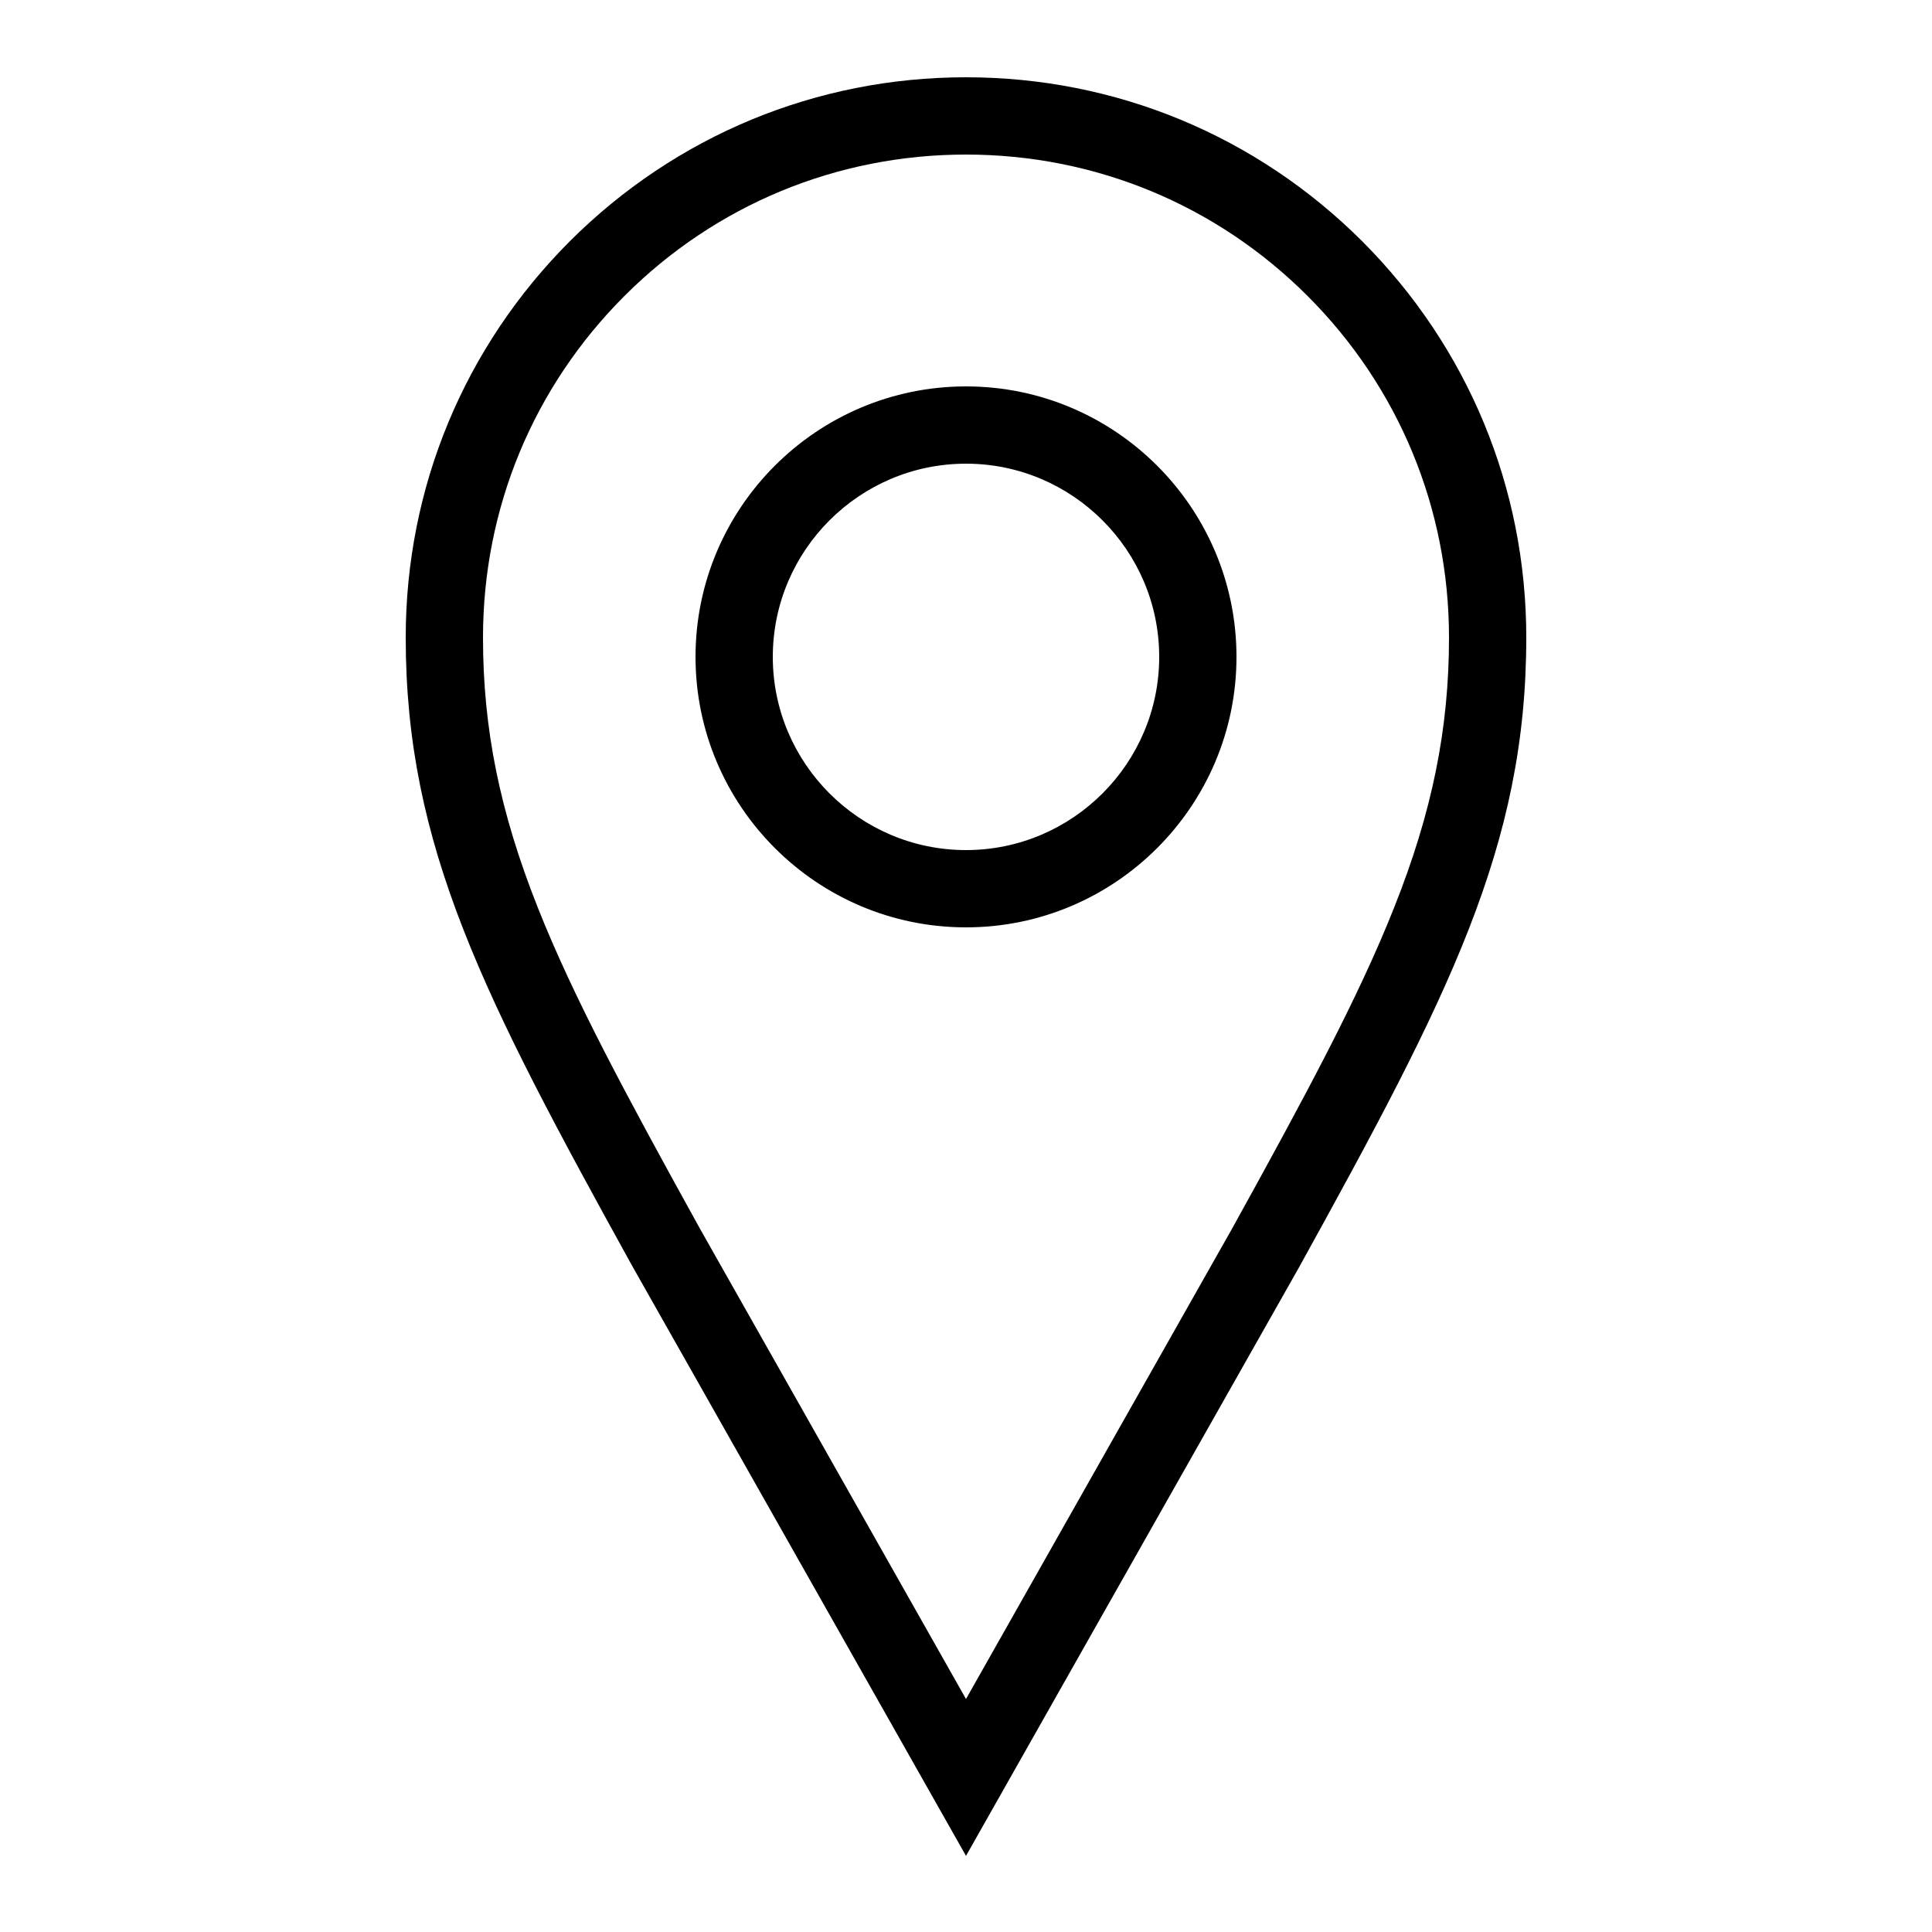 <?xml version="1.0" encoding="UTF-8"?> <!-- Generator: Adobe Illustrator 23.1.1, SVG Export Plug-In . SVG Version: 6.00 Build 0) --> <svg xmlns="http://www.w3.org/2000/svg" xmlns:xlink="http://www.w3.org/1999/xlink" id="icon" x="0px" y="0px" viewBox="0 0 1000 1000" style="enable-background:new 0 0 1000 1000;" xml:space="preserve"> <path d="M705.1,124.9C650.3,70.2,577.5,40,500,40s-150.3,30.2-205.1,84.9C240.2,179.7,210,252.5,210,330 c0,108,40.2,185.8,117.2,325.2L500,960.6l172.7-305.2l0.1-0.2C749.8,515.8,790,438,790,330C790,252.5,759.8,179.7,705.1,124.9z M637.8,635.8L500,879.4L362.2,635.8c-37.4-67.7-65.3-119.2-83.9-166.2C258.7,420.2,250,377.2,250,330c0-66.8,26-129.6,73.2-176.8 C370.4,106,433.2,80,500,80s129.6,26,176.8,73.2C724,200.4,750,263.2,750,330c0,47.2-8.7,90.2-28.3,139.5 C703.1,516.5,675.2,568.1,637.8,635.8z M500,200c-77.2,0-140,62.8-140,140s62.8,140,140,140s140-62.8,140-140S577.2,200,500,200z M500,440c-55.1,0-100-44.9-100-100s44.9-100,100-100s100,44.9,100,100S555.1,440,500,440z"></path> </svg> 